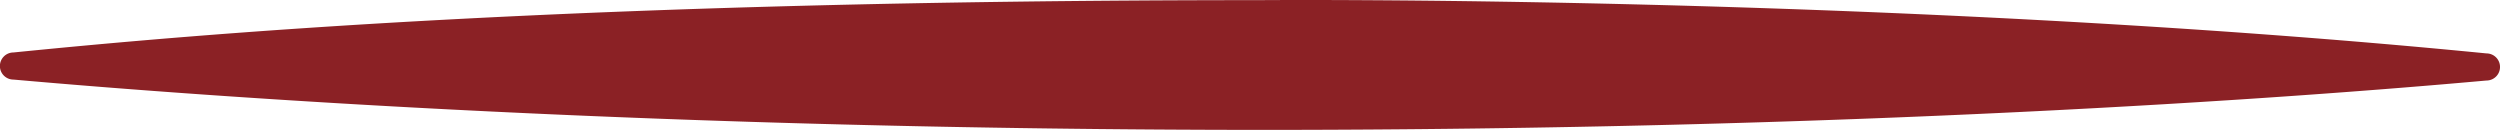 <svg xmlns="http://www.w3.org/2000/svg" width="109" height="5.663" viewBox="0 0 109 5.663">
  <path id="TAGLIO_GHOUD" d="M19.141,323.4a.591.591,0,0,1-.008-1.182c7.744-.774,24.439-2.282,54.356-2.282,0,0,27.5-.236,53.475,2.323a.591.591,0,0,1-.008,1.182c-8.885.8-27.765,2.152-53.418,2.152C47.476,325.584,28.051,324.19,19.141,323.4Z" transform="translate(-18.55 -319.93)" fill="#8B2125"></path>
</svg>
